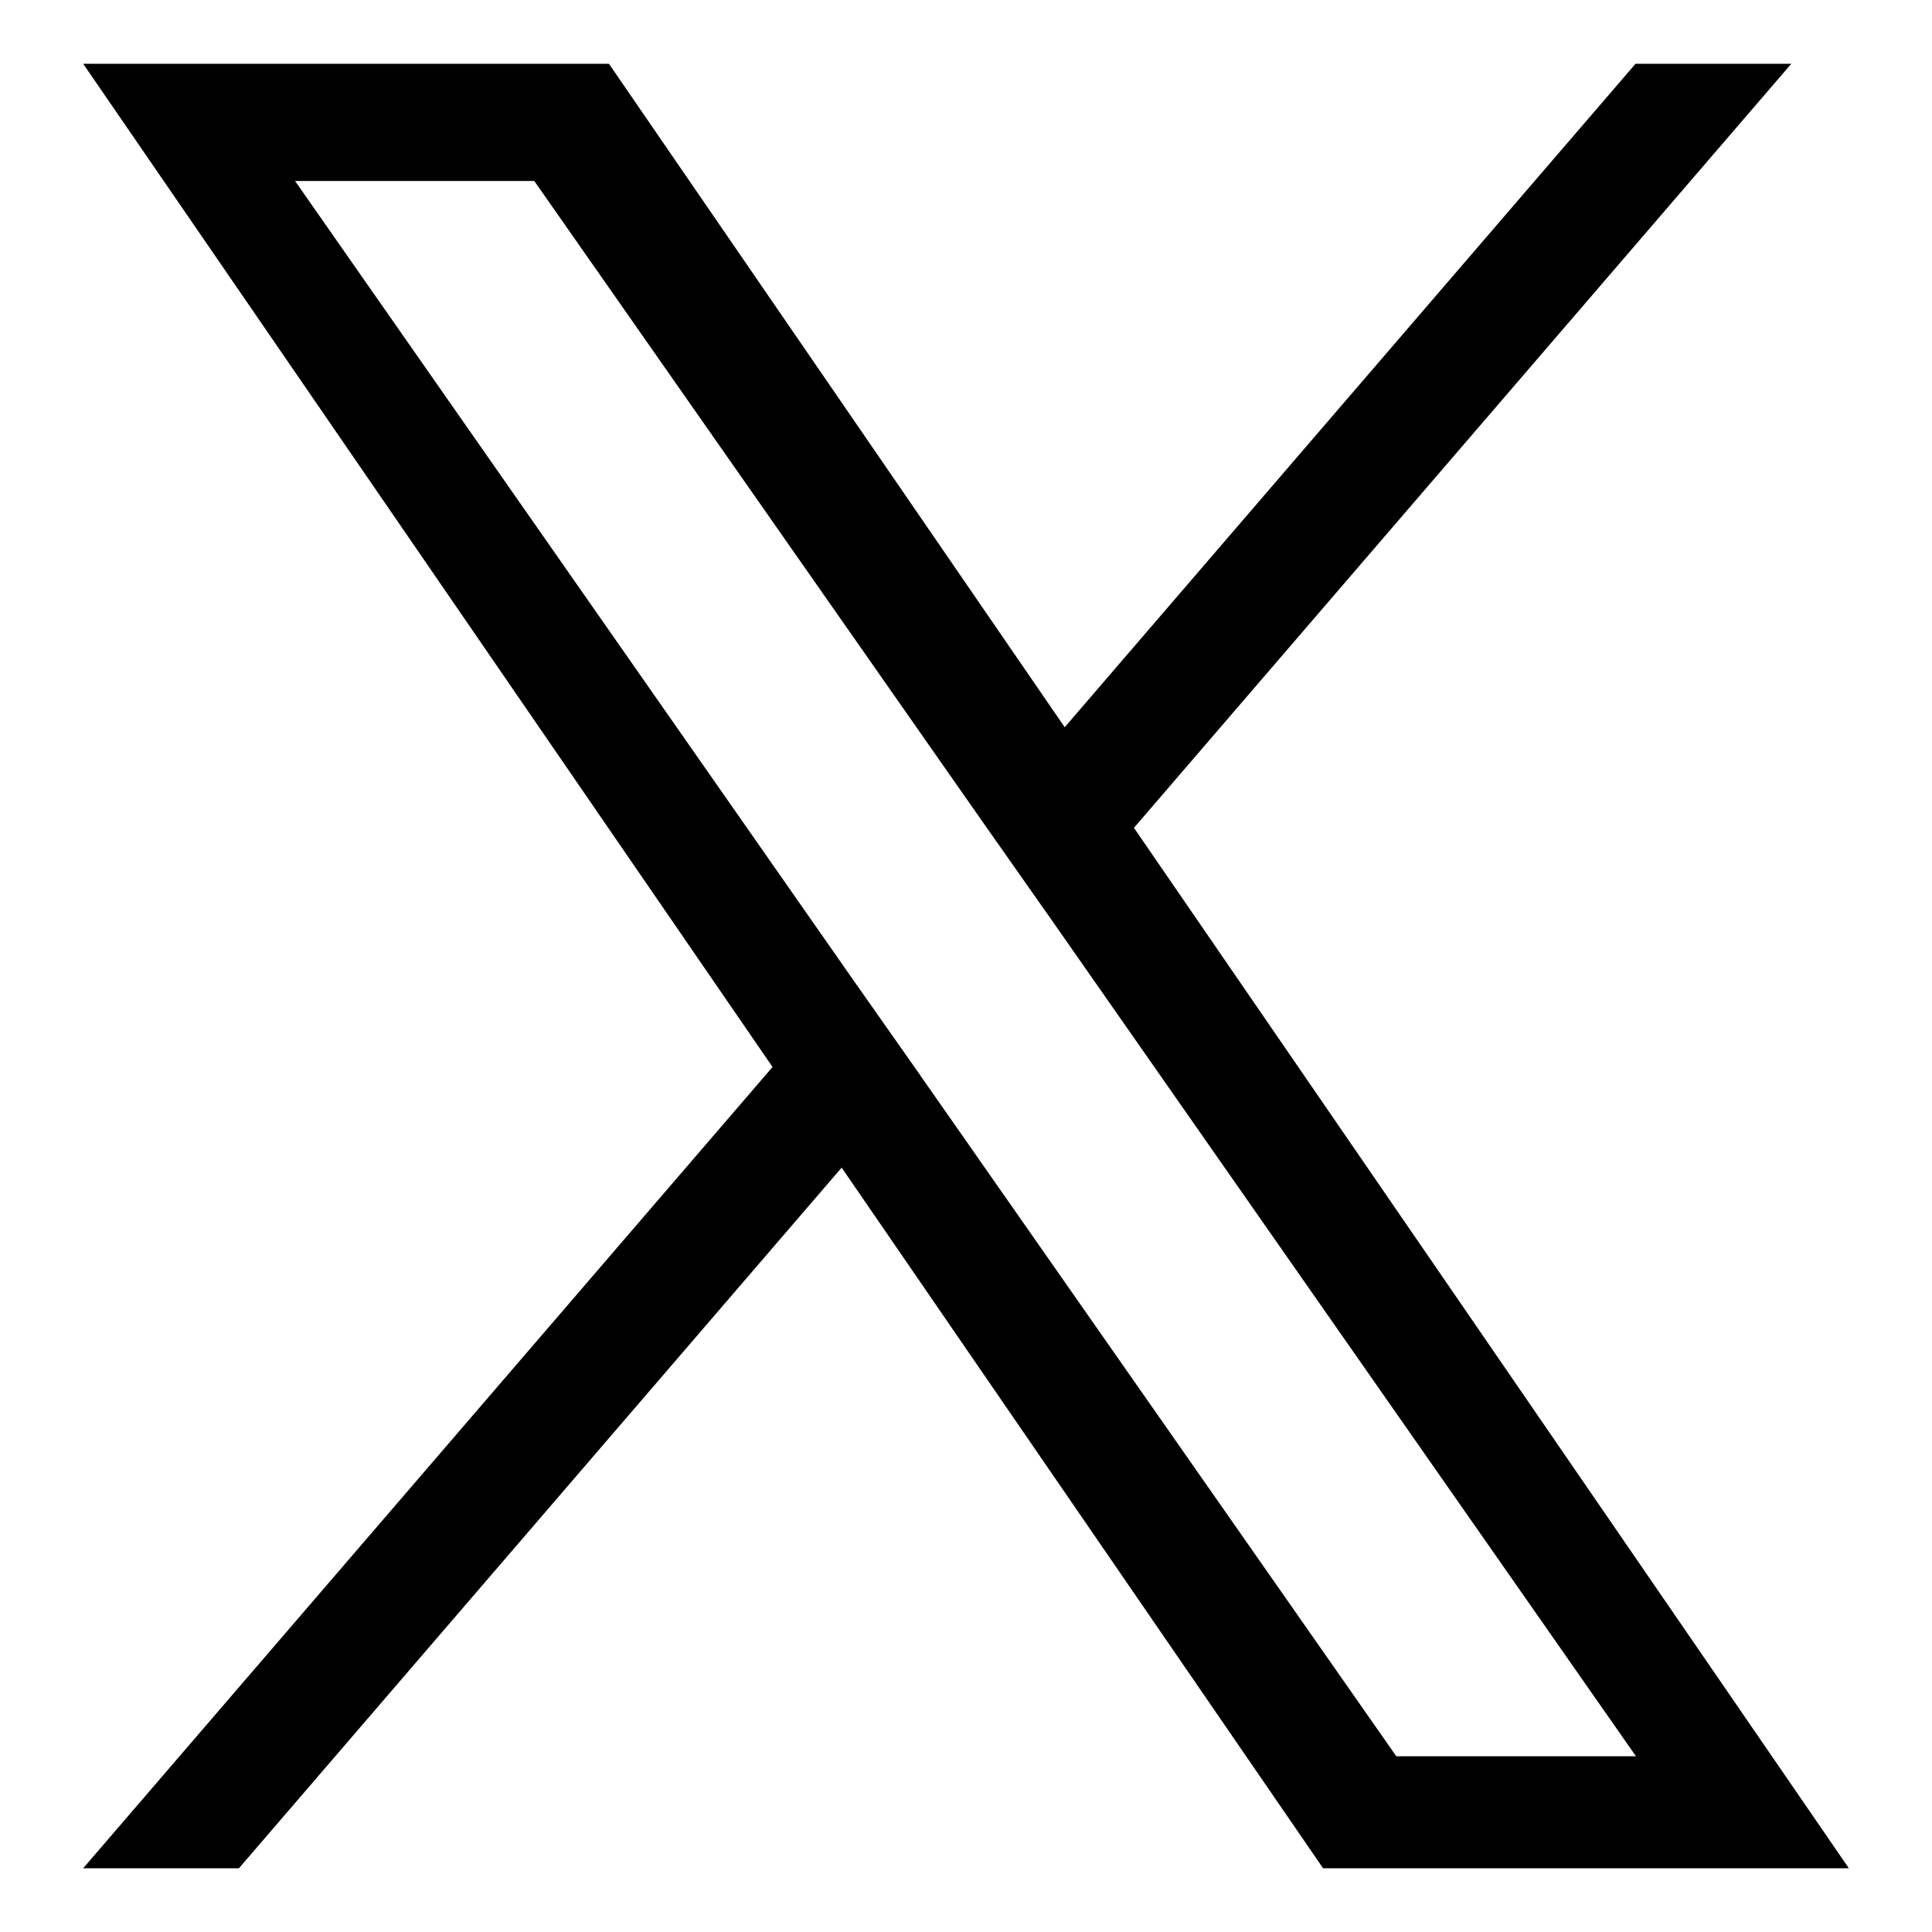 <svg xmlns="http://www.w3.org/2000/svg" xmlns:xlink="http://www.w3.org/1999/xlink" width="22" height="22" viewBox="0 0 22 22">
  <defs>
    <clipPath id="clip-path">
      <rect id="長方形_26192" data-name="長方形 26192" width="22" height="22" transform="translate(1231.125 28)" fill="#fff" stroke="#707070" stroke-width="1"/>
    </clipPath>
  </defs>
  <g id="icon_x" transform="translate(-1231.125 -28)" clip-path="url(#clip-path)">
    <path id="logo" d="M11.966,8.7,19.451,0H17.677l-6.5,7.555L5.987,0H0L7.85,11.424,0,20.548H1.774L8.637,12.57l5.482,7.978h5.987L11.965,8.7ZM9.536,11.524l-.8-1.138L2.413,1.335H5.137l5.107,7.3.8,1.138,6.638,9.5H14.953L9.536,11.525Z" transform="translate(1232.072 28.726)"/>
  </g>
</svg>
